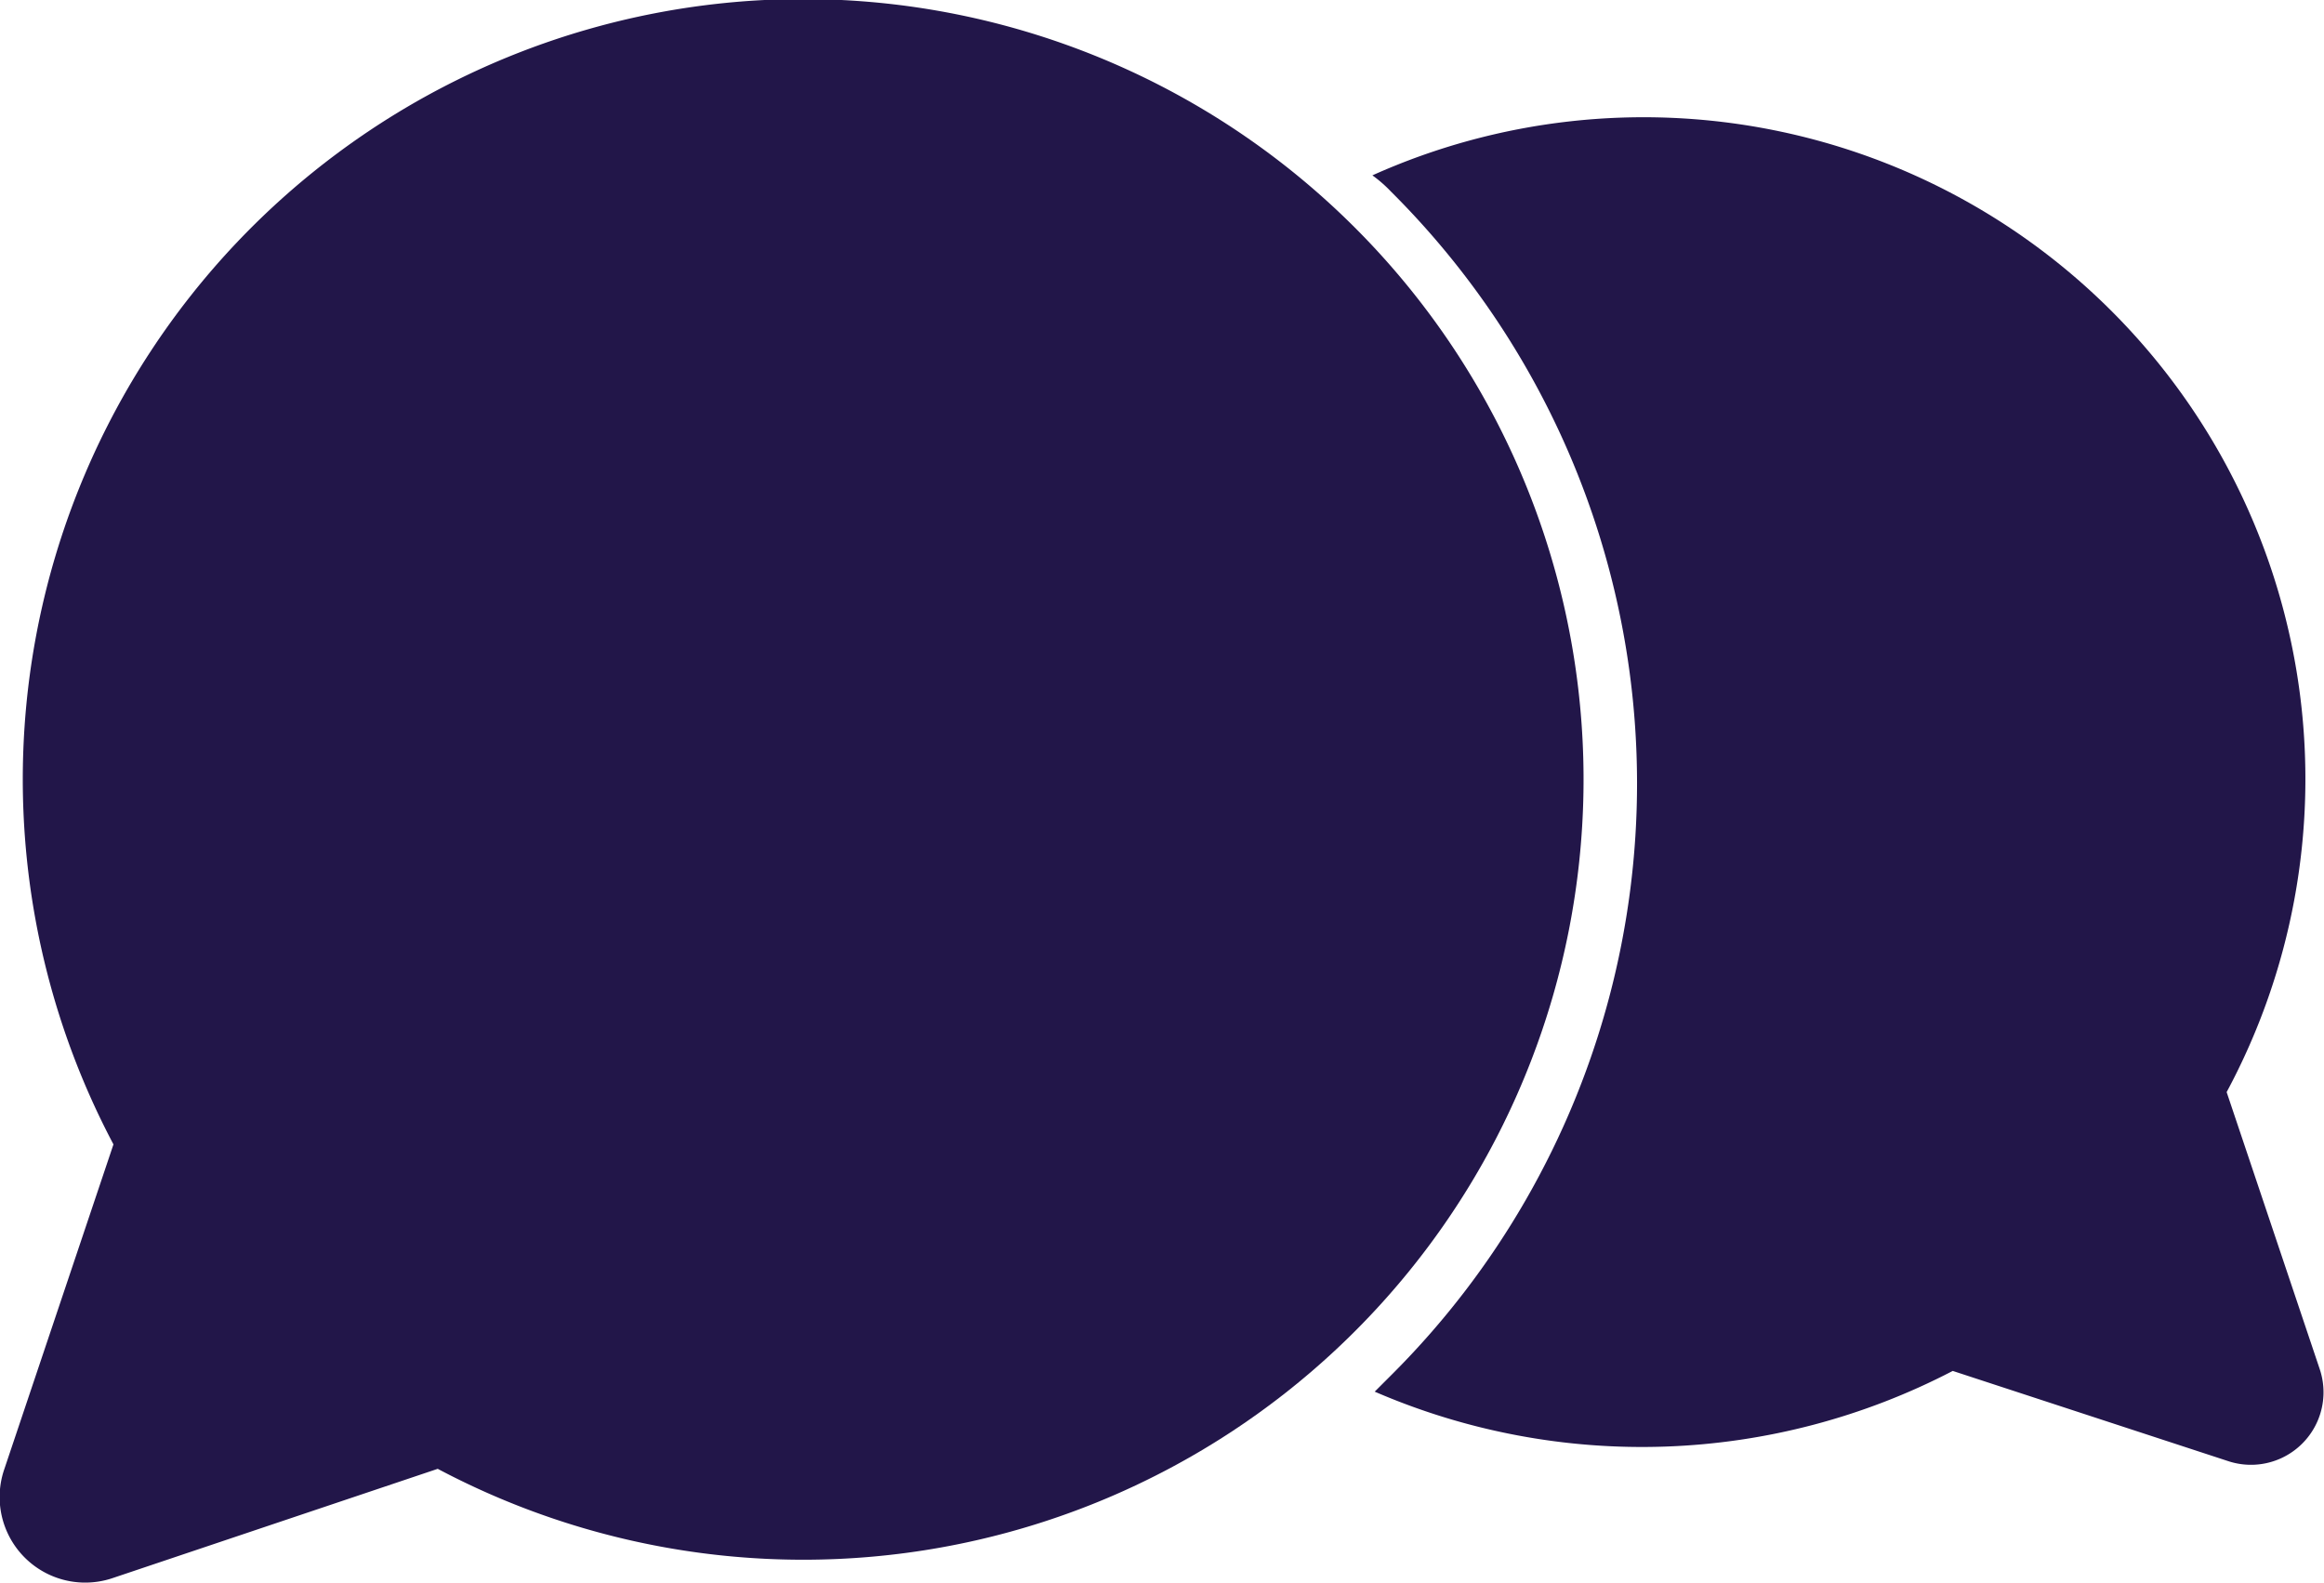 <svg xmlns="http://www.w3.org/2000/svg" width="67.268" height="45.825" viewBox="0 0 67.268 45.825"><defs><style>.a{fill:#221649;}</style></defs><g transform="translate(1.237 -17.328)"><path class="a" d="M83.914,57.224l-2.688-8A19.156,19.156,0,0,0,56.5,22.687a3.841,3.841,0,0,1,.538.47,24.17,24.17,0,0,1,.067,34.2l-.538.538a19.479,19.479,0,0,0,16.731-.6l8,2.62A2.1,2.1,0,0,0,83.914,57.224Z" transform="translate(-18.013 -0.283)"/><path class="a" d="M41.692,27.626a22.586,22.586,0,0,0-35.97,26.5L2.566,63.518a2.477,2.477,0,0,0,3.155,3.155l9.387-3.155A22.586,22.586,0,0,0,41.692,27.626Z" transform="translate(-3.675 -3.672)"/></g></svg>